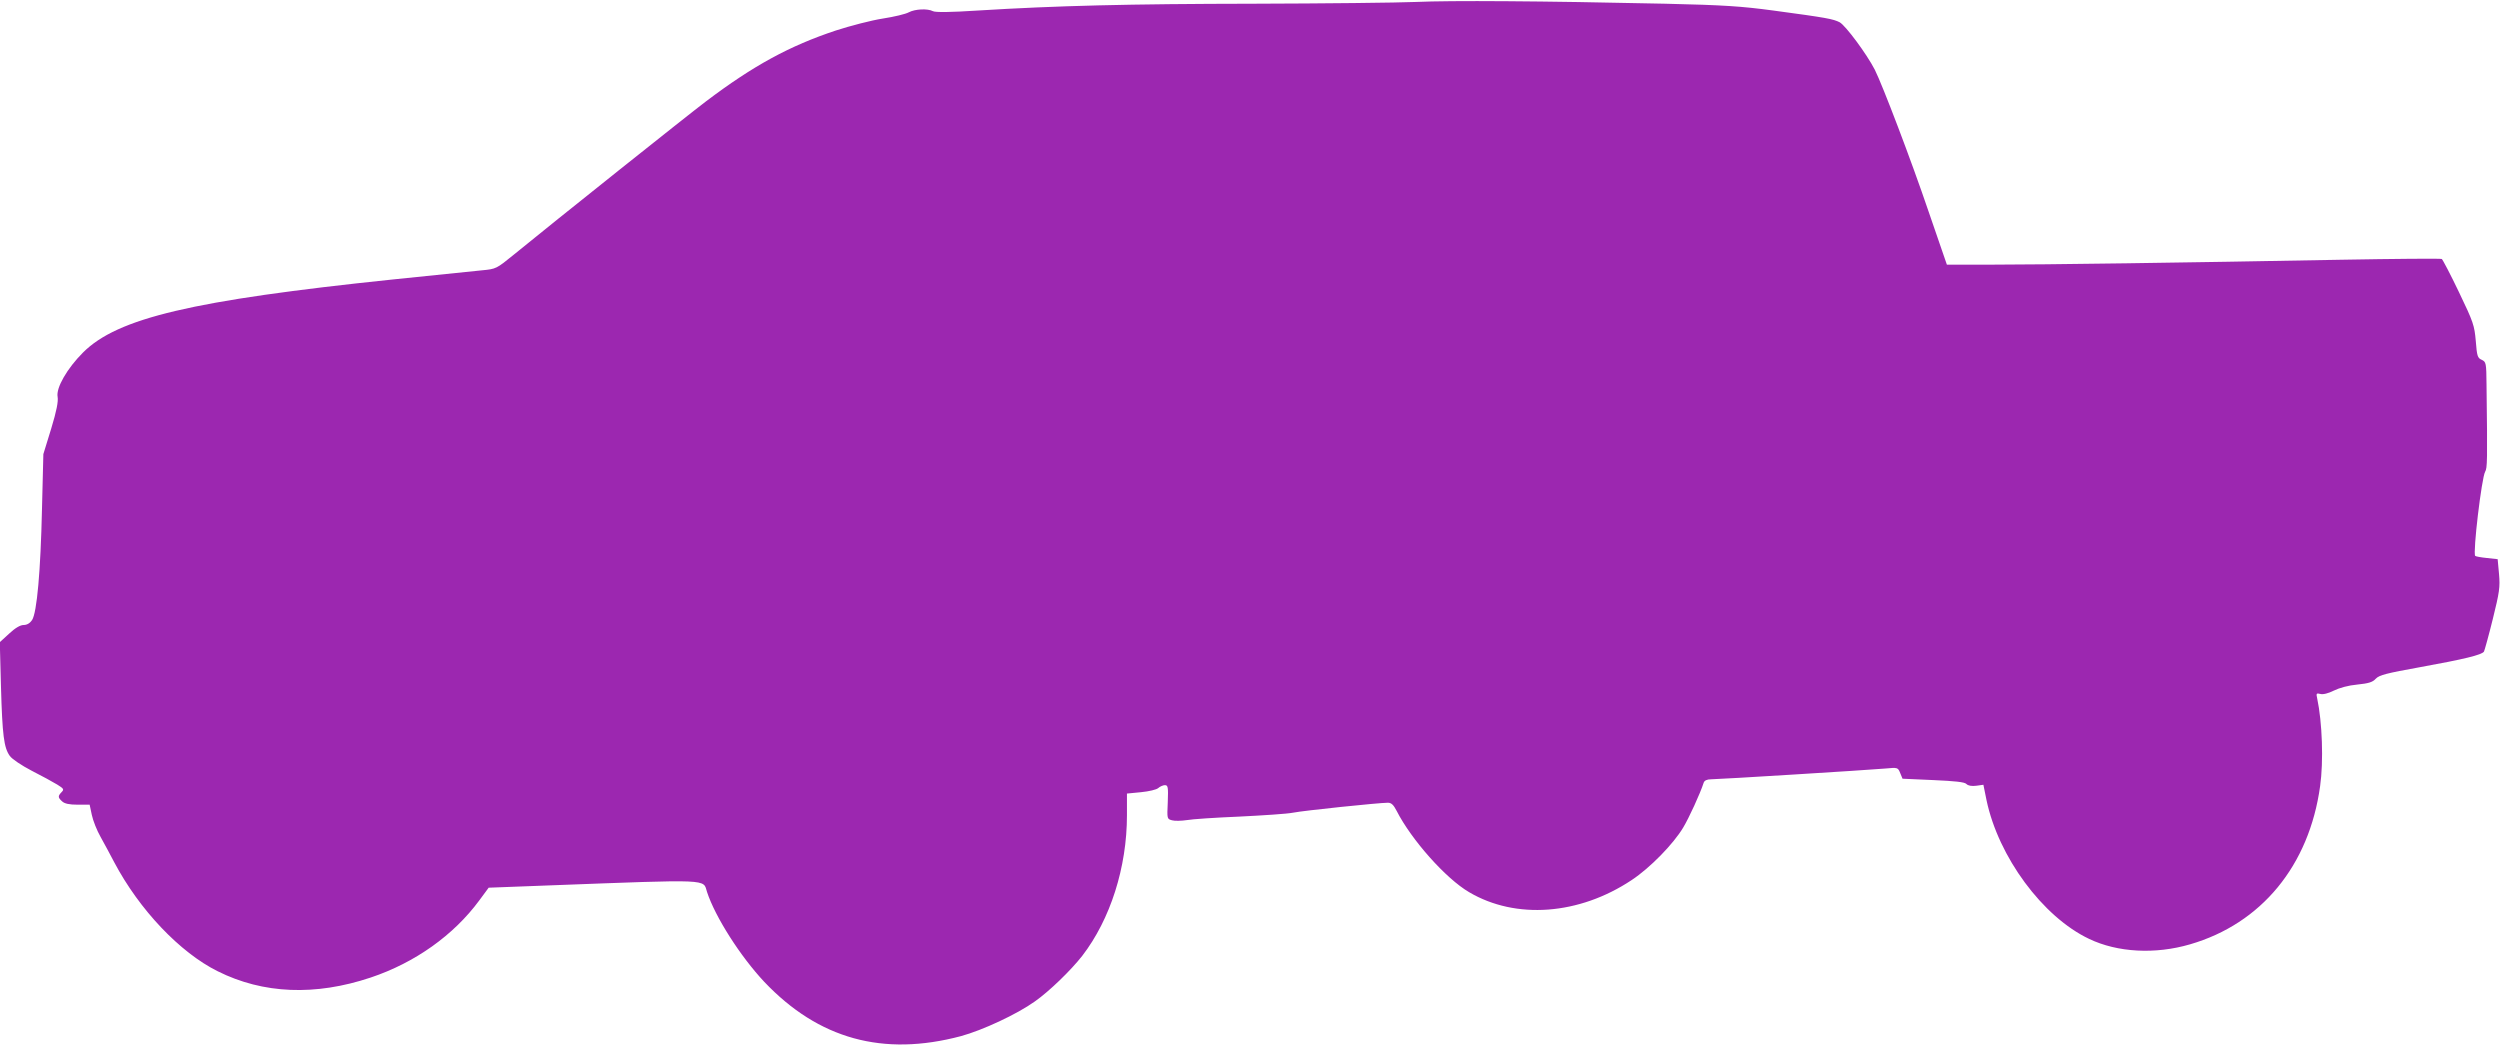 <?xml version="1.0" standalone="no"?>
<!DOCTYPE svg PUBLIC "-//W3C//DTD SVG 20010904//EN"
 "http://www.w3.org/TR/2001/REC-SVG-20010904/DTD/svg10.dtd">
<svg version="1.0" xmlns="http://www.w3.org/2000/svg"
 width="1280pt" height="535pt" viewBox="0 0 1280 535"
 preserveAspectRatio="xMidYMid meet">
<g transform="translate(0,535) scale(0.1,-0.1)"
fill="#9c27b0" stroke="none">
<path d="M7250 5340 c-96 -4 -469 -8 -828 -9 -646 -1 -1010 -10 -1417 -35
-139 -9 -216 -10 -229 -3 -27 14 -91 11 -123 -6 -16 -9 -75 -23 -133 -32 -58
-9 -166 -37 -240 -61 -238 -79 -423 -180 -664 -362 -94 -71 -774 -613 -983
-784 -92 -75 -93 -75 -165 -82 -40 -4 -246 -25 -458 -47 -1025 -107 -1408
-197 -1585 -374 -81 -81 -139 -181 -130 -227 4 -23 -5 -71 -33 -163 l-40 -130
-7 -280 c-7 -318 -26 -533 -51 -570 -11 -16 -26 -25 -43 -25 -17 0 -43 -15
-74 -44 l-48 -44 6 -228 c7 -249 15 -312 45 -354 11 -16 60 -49 112 -76 51
-26 110 -58 131 -71 34 -21 36 -25 22 -39 -19 -20 -19 -27 3 -47 13 -12 37
-17 80 -17 l61 0 11 -52 c6 -29 26 -80 45 -113 18 -33 50 -91 70 -130 128
-242 336 -462 530 -558 232 -116 499 -127 783 -32 227 76 425 217 556 395 l48
65 317 12 c829 31 780 33 801 -34 42 -128 171 -330 293 -460 278 -293 608
-384 1007 -278 110 30 287 112 379 178 74 52 184 159 242 233 144 187 229 453
229 720 l0 111 72 7 c41 4 79 13 88 21 9 8 25 15 34 15 16 0 18 -9 15 -87 -4
-86 -4 -86 22 -93 14 -4 48 -3 75 1 27 5 148 13 269 18 121 6 245 14 275 20
55 11 441 51 486 51 18 0 29 -11 45 -42 75 -147 251 -346 371 -416 239 -141
563 -117 832 62 94 62 214 185 264 269 29 48 87 174 105 230 4 11 17 17 38 17
38 0 798 47 890 55 66 6 66 6 78 -23 l12 -29 157 -7 c112 -5 161 -10 170 -20
9 -9 27 -12 51 -9 l36 5 16 -79 c61 -290 287 -597 525 -710 146 -70 339 -80
517 -28 365 106 610 403 666 810 18 127 11 327 -15 449 -6 26 -4 28 16 23 14
-4 41 3 69 17 28 14 75 27 120 31 58 6 79 12 95 30 18 19 55 28 226 59 227 41
317 63 328 80 3 6 24 81 45 166 34 138 38 163 32 231 l-7 76 -55 6 c-30 3 -58
8 -60 11 -13 13 33 401 51 431 11 19 12 49 7 446 -1 111 -2 116 -25 127 -21 9
-24 19 -30 96 -7 80 -12 96 -86 250 -43 90 -83 166 -88 170 -5 3 -241 1 -523
-4 -797 -15 -1521 -25 -1778 -25 l-233 0 -93 270 c-91 268 -236 648 -276 728
-41 80 -150 227 -180 243 -34 17 -64 23 -339 60 -164 22 -252 28 -555 35 -638
14 -1096 17 -1275 9z"/>
</g>
</svg>
